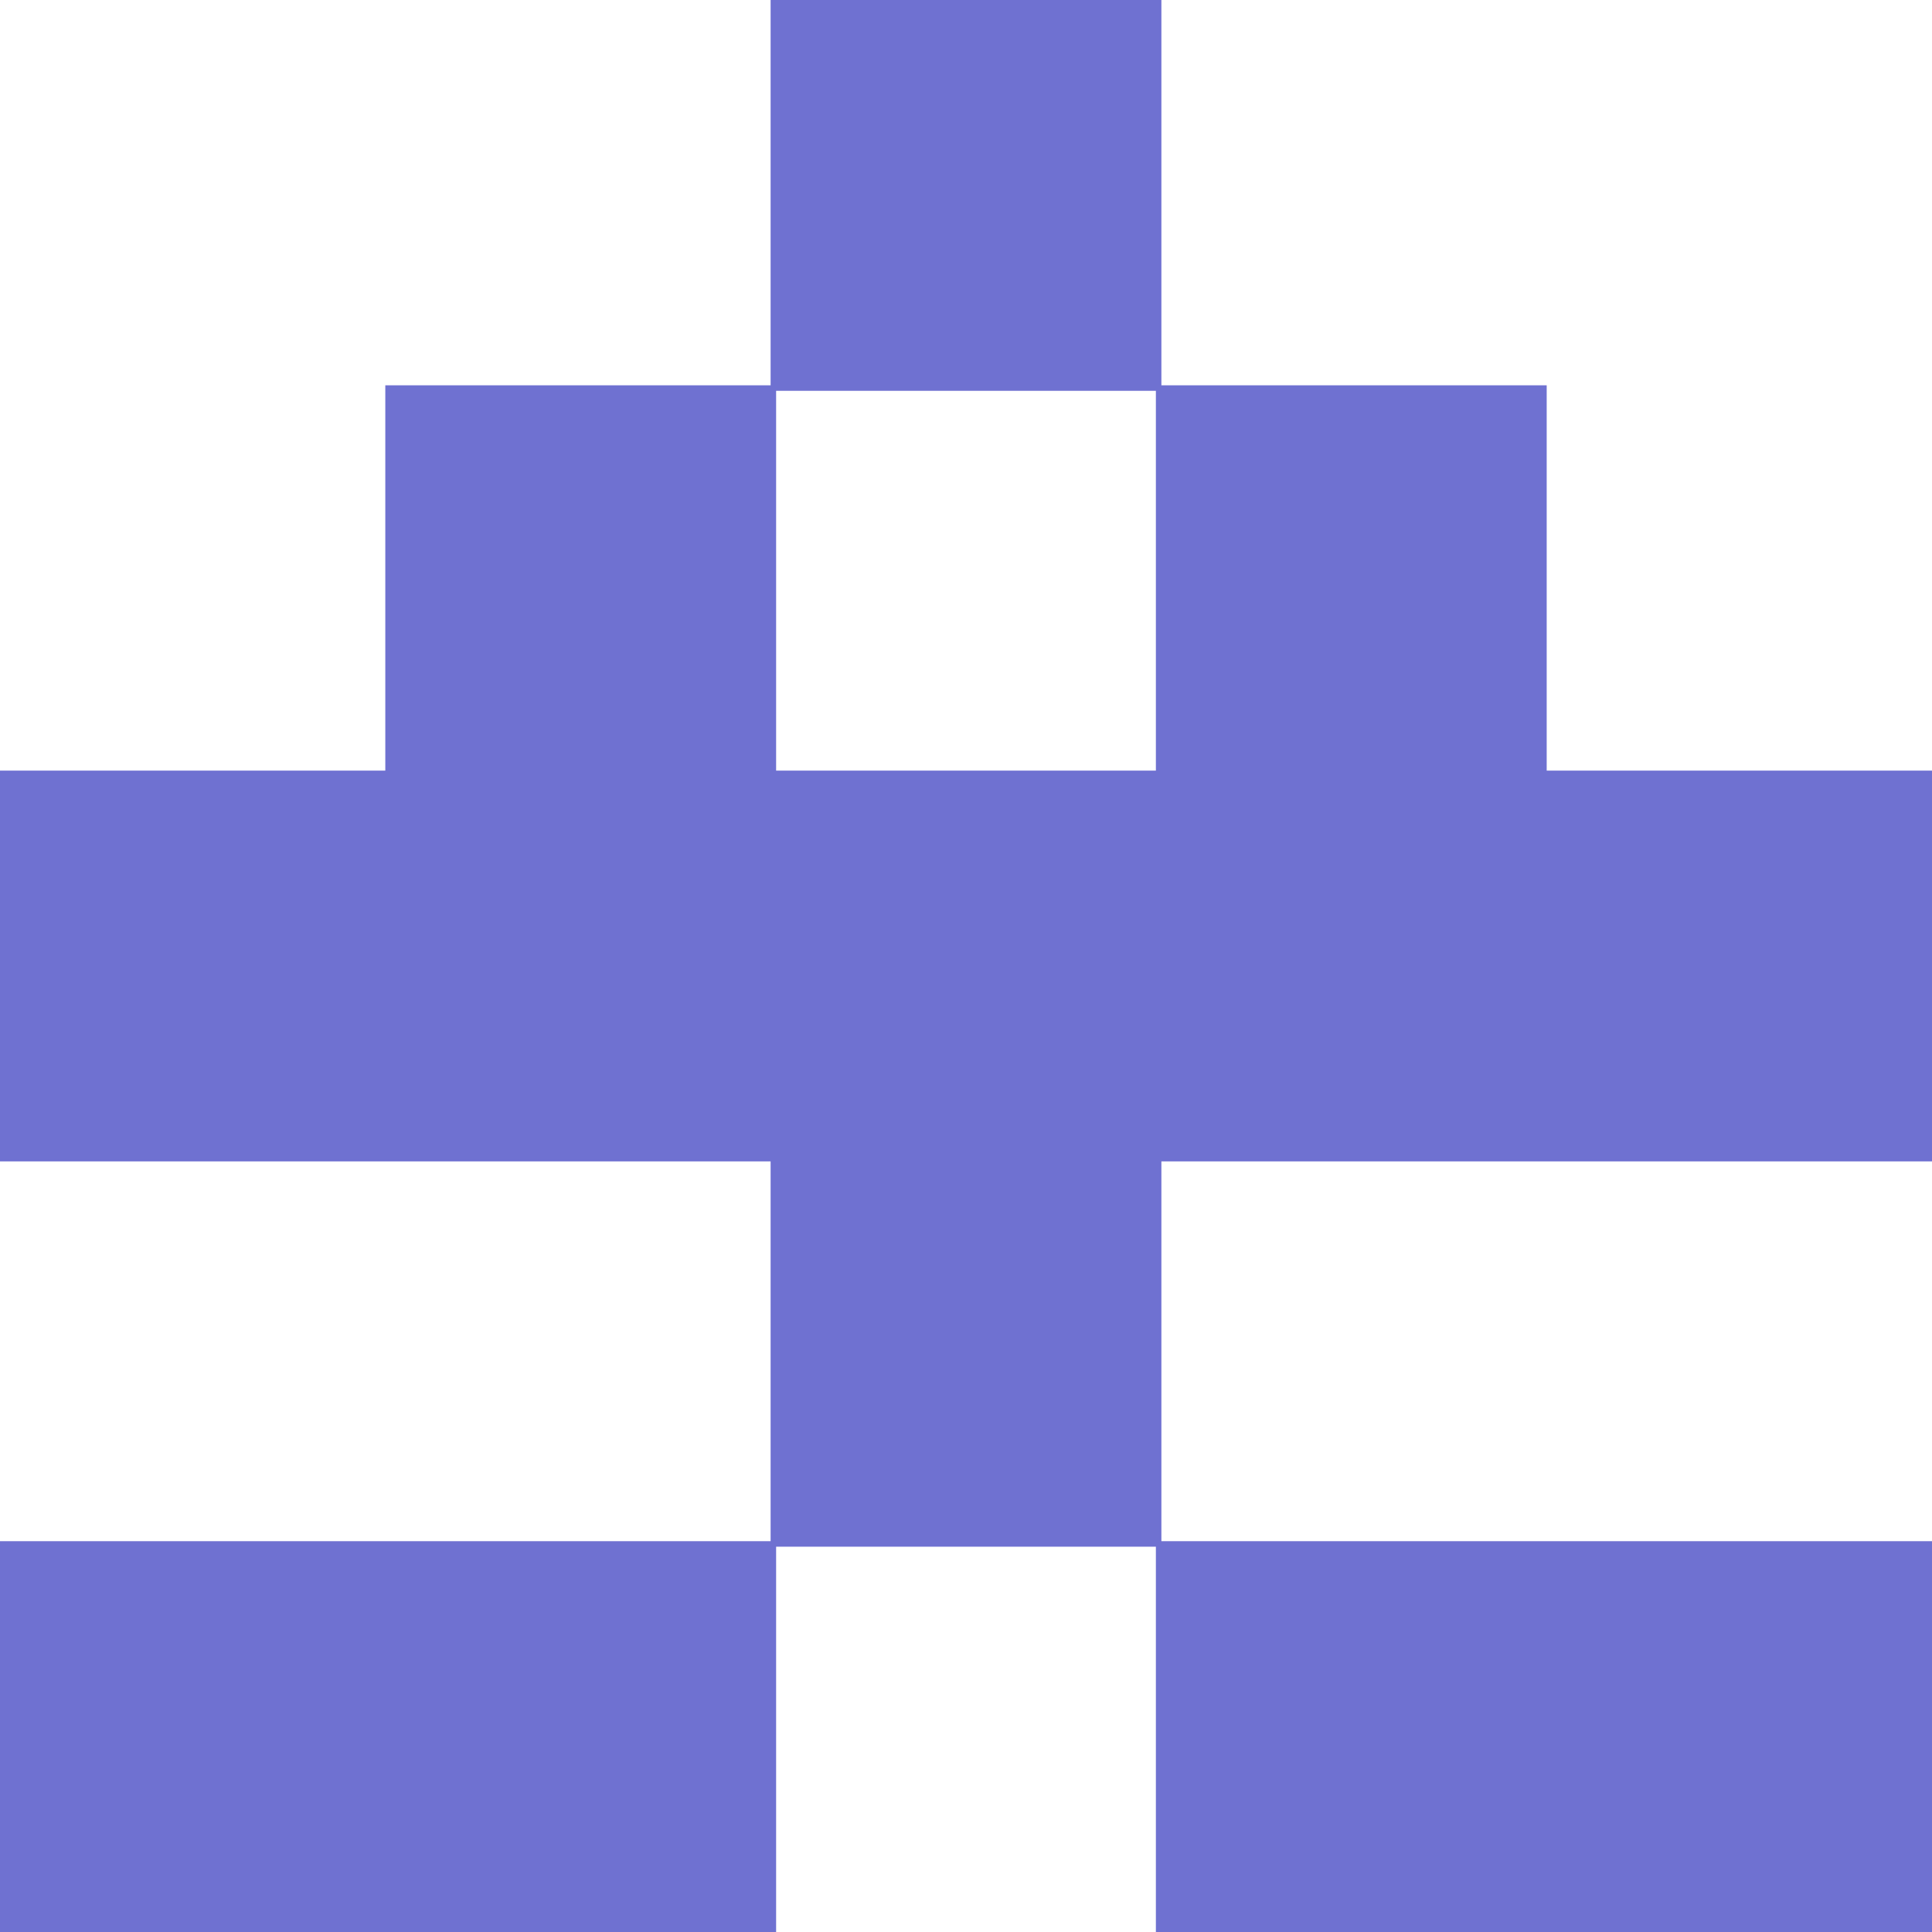 <?xml version="1.0" encoding="UTF-8" standalone="no"?>
<!-- Created with Inkscape (http://www.inkscape.org/) -->

<svg
   width="60"
   height="60"
   viewBox="0 0 60 60"
   version="1.1"
   id="svg1"
   inkscape:version="1.4 (e7c3feb, 2024-10-09)"
   sodipodi:docname="modular_tree.svg"
   xml:space="preserve"
   xmlns:inkscape="http://www.inkscape.org/namespaces/inkscape"
   xmlns:sodipodi="http://sodipodi.sourceforge.net/DTD/sodipodi-0.dtd"
   xmlns="http://www.w3.org/2000/svg"
   xmlns:svg="http://www.w3.org/2000/svg"><sodipodi:namedview
     id="namedview1"
     pagecolor="#ffffff"
     bordercolor="#000000"
     borderopacity="0.25"
     inkscape:showpageshadow="2"
     inkscape:pageopacity="0.0"
     inkscape:pagecheckerboard="0"
     inkscape:deskcolor="#d1d1d1"
     inkscape:document-units="px"
     inkscape:zoom="4.4665578"
     inkscape:cx="68.956905"
     inkscape:cy="49.478818"
     inkscape:window-width="1920"
     inkscape:window-height="1011"
     inkscape:window-x="0"
     inkscape:window-y="32"
     inkscape:window-maximized="1"
     inkscape:current-layer="layer1"
     showgrid="false"
     showguides="true" /><defs
     id="defs1" /><g
     inkscape:label="Capa 1"
     inkscape:groupmode="layer"
     id="layer1"><path
       style="fill:#6f71d1;stroke:none;stroke-width:0.171"
       d="M 23.932,0 V 11.966 H 11.966 V 23.932 H 0 V 36.068 H 23.932 V 47.863 H 0 V 60 H 24.103 V 48.034 H 35.897 V 60 H 60 V 47.863 H 36.068 V 36.068 H 60 V 23.932 H 48.034 V 11.966 H 36.068 V 0 H 23.932 M 35.897,12.137 V 23.932 H 24.103 V 12.137 Z"
       id="path1" /></g></svg>
